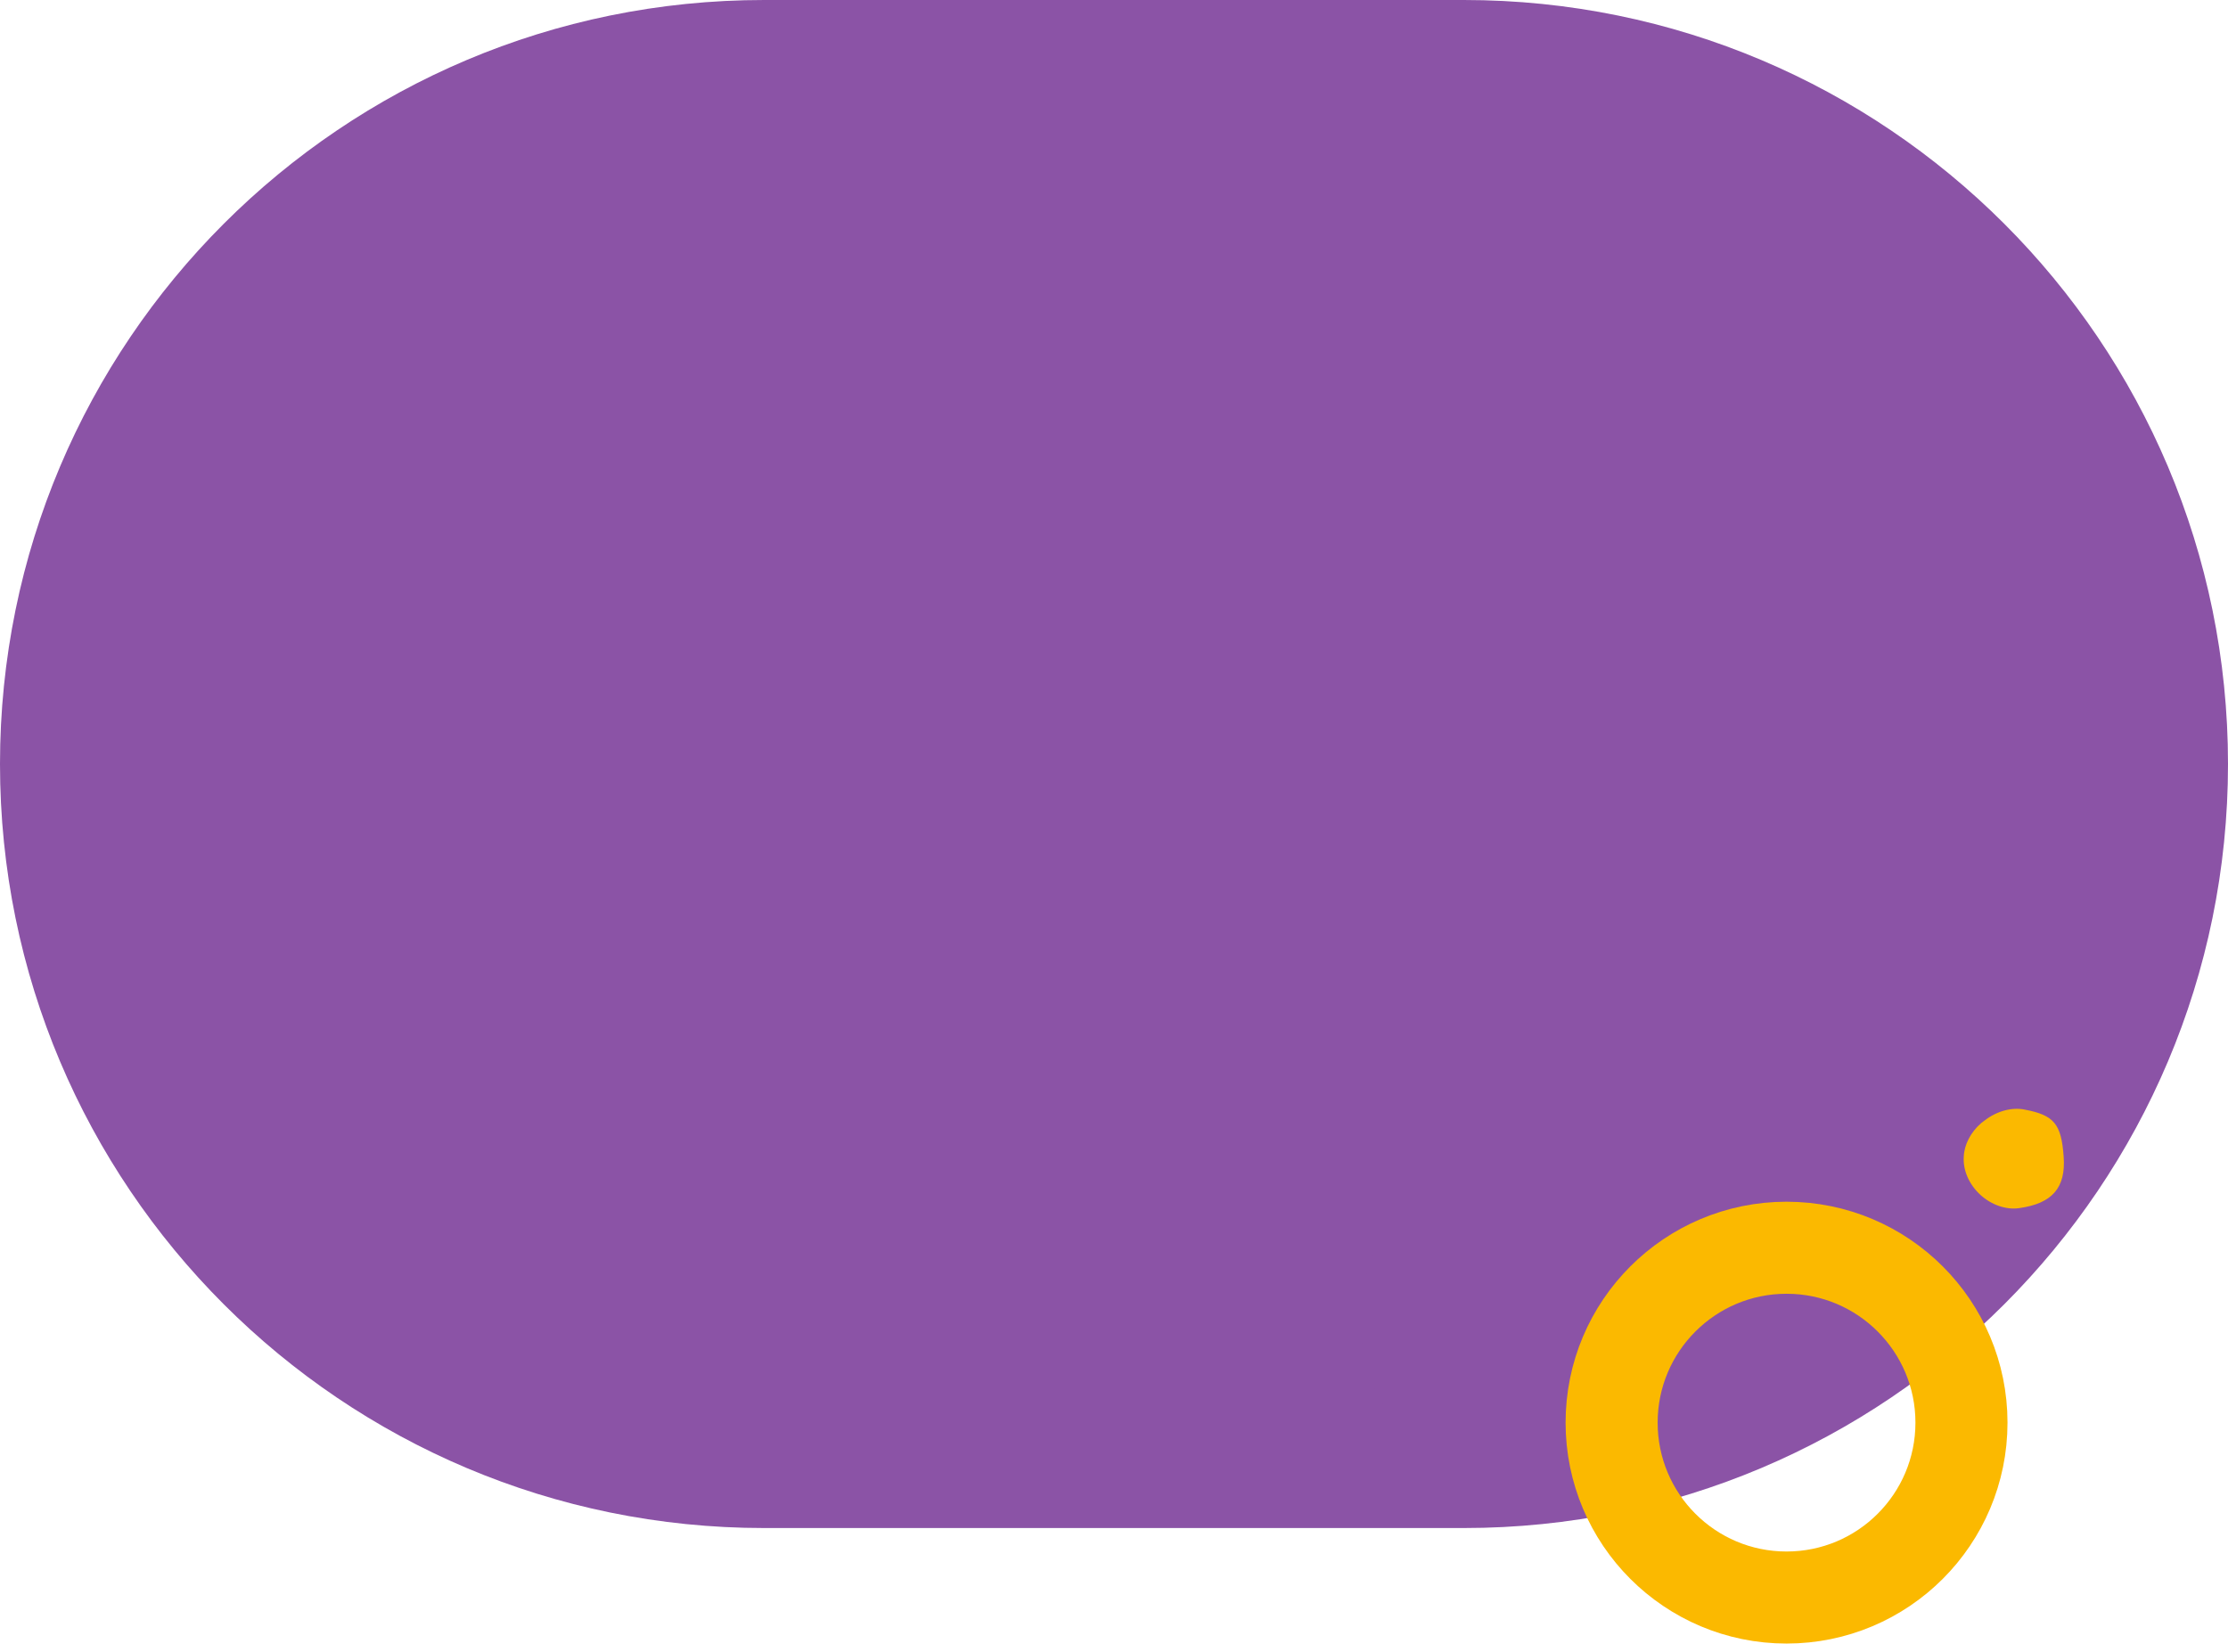 <?xml version="1.0" encoding="utf-8"?>
<!-- Generator: Adobe Illustrator 25.1.0, SVG Export Plug-In . SVG Version: 6.00 Build 0)  -->
<svg version="1.1" id="Laag_1" xmlns="http://www.w3.org/2000/svg" xmlns:xlink="http://www.w3.org/1999/xlink" x="0px" y="0px"
	 viewBox="0 0 484 359" style="enable-background:new 0 0 484 359;" xml:space="preserve">
<style type="text/css">
	.st0{fill:#8B53A6;}
	.st1{fill:none;stroke:#FBB900;stroke-width:20;}
	.st2{fill:#FBB900;}
</style>
<path class="st0" d="M484,166c0,91.7-74.3,166-166,166H166C74.3,332,0,257.7,0,166C0,74.3,74.3,0,166,0l152,0
	C409.7,0,484,74.3,484,166z"/>
<path class="st0" d="M350.2,286.9c0,4.8-0.9,9.5-2.8,13.8c-3.9,9.2-10.9,15.6-19.3,17.6c-8.6,2-17.2-0.8-23.8-7.8
	c-2.8-3.1-6-8.6-7.1-12.4l0,0c-3.8-13.5-1-26.2,8-35.9c5.7-6.1,12-8.2,21.8-7c8.4,1.1,15.9,7.3,20,16.7
	C349.1,276.6,350.2,281.8,350.2,286.9z"/>
<circle class="st1" cx="388.1" cy="309.1" r="38"/>
<path class="st2" d="M448.3,251.3c-0.5-7.1-2.1-9-8.4-10.2c-2.8-0.6-6.1,0.3-8.7,2.3c-0.3,0.2-0.5,0.4-0.8,0.6
	c-2.3,2-3.7,4.7-3.8,7.3c-0.2,2.9,1.1,6,3.6,8.3c2.4,2.2,5.6,3.3,8.4,2.9C445.8,261.5,448.8,258.1,448.3,251.3z"/>
</svg>
